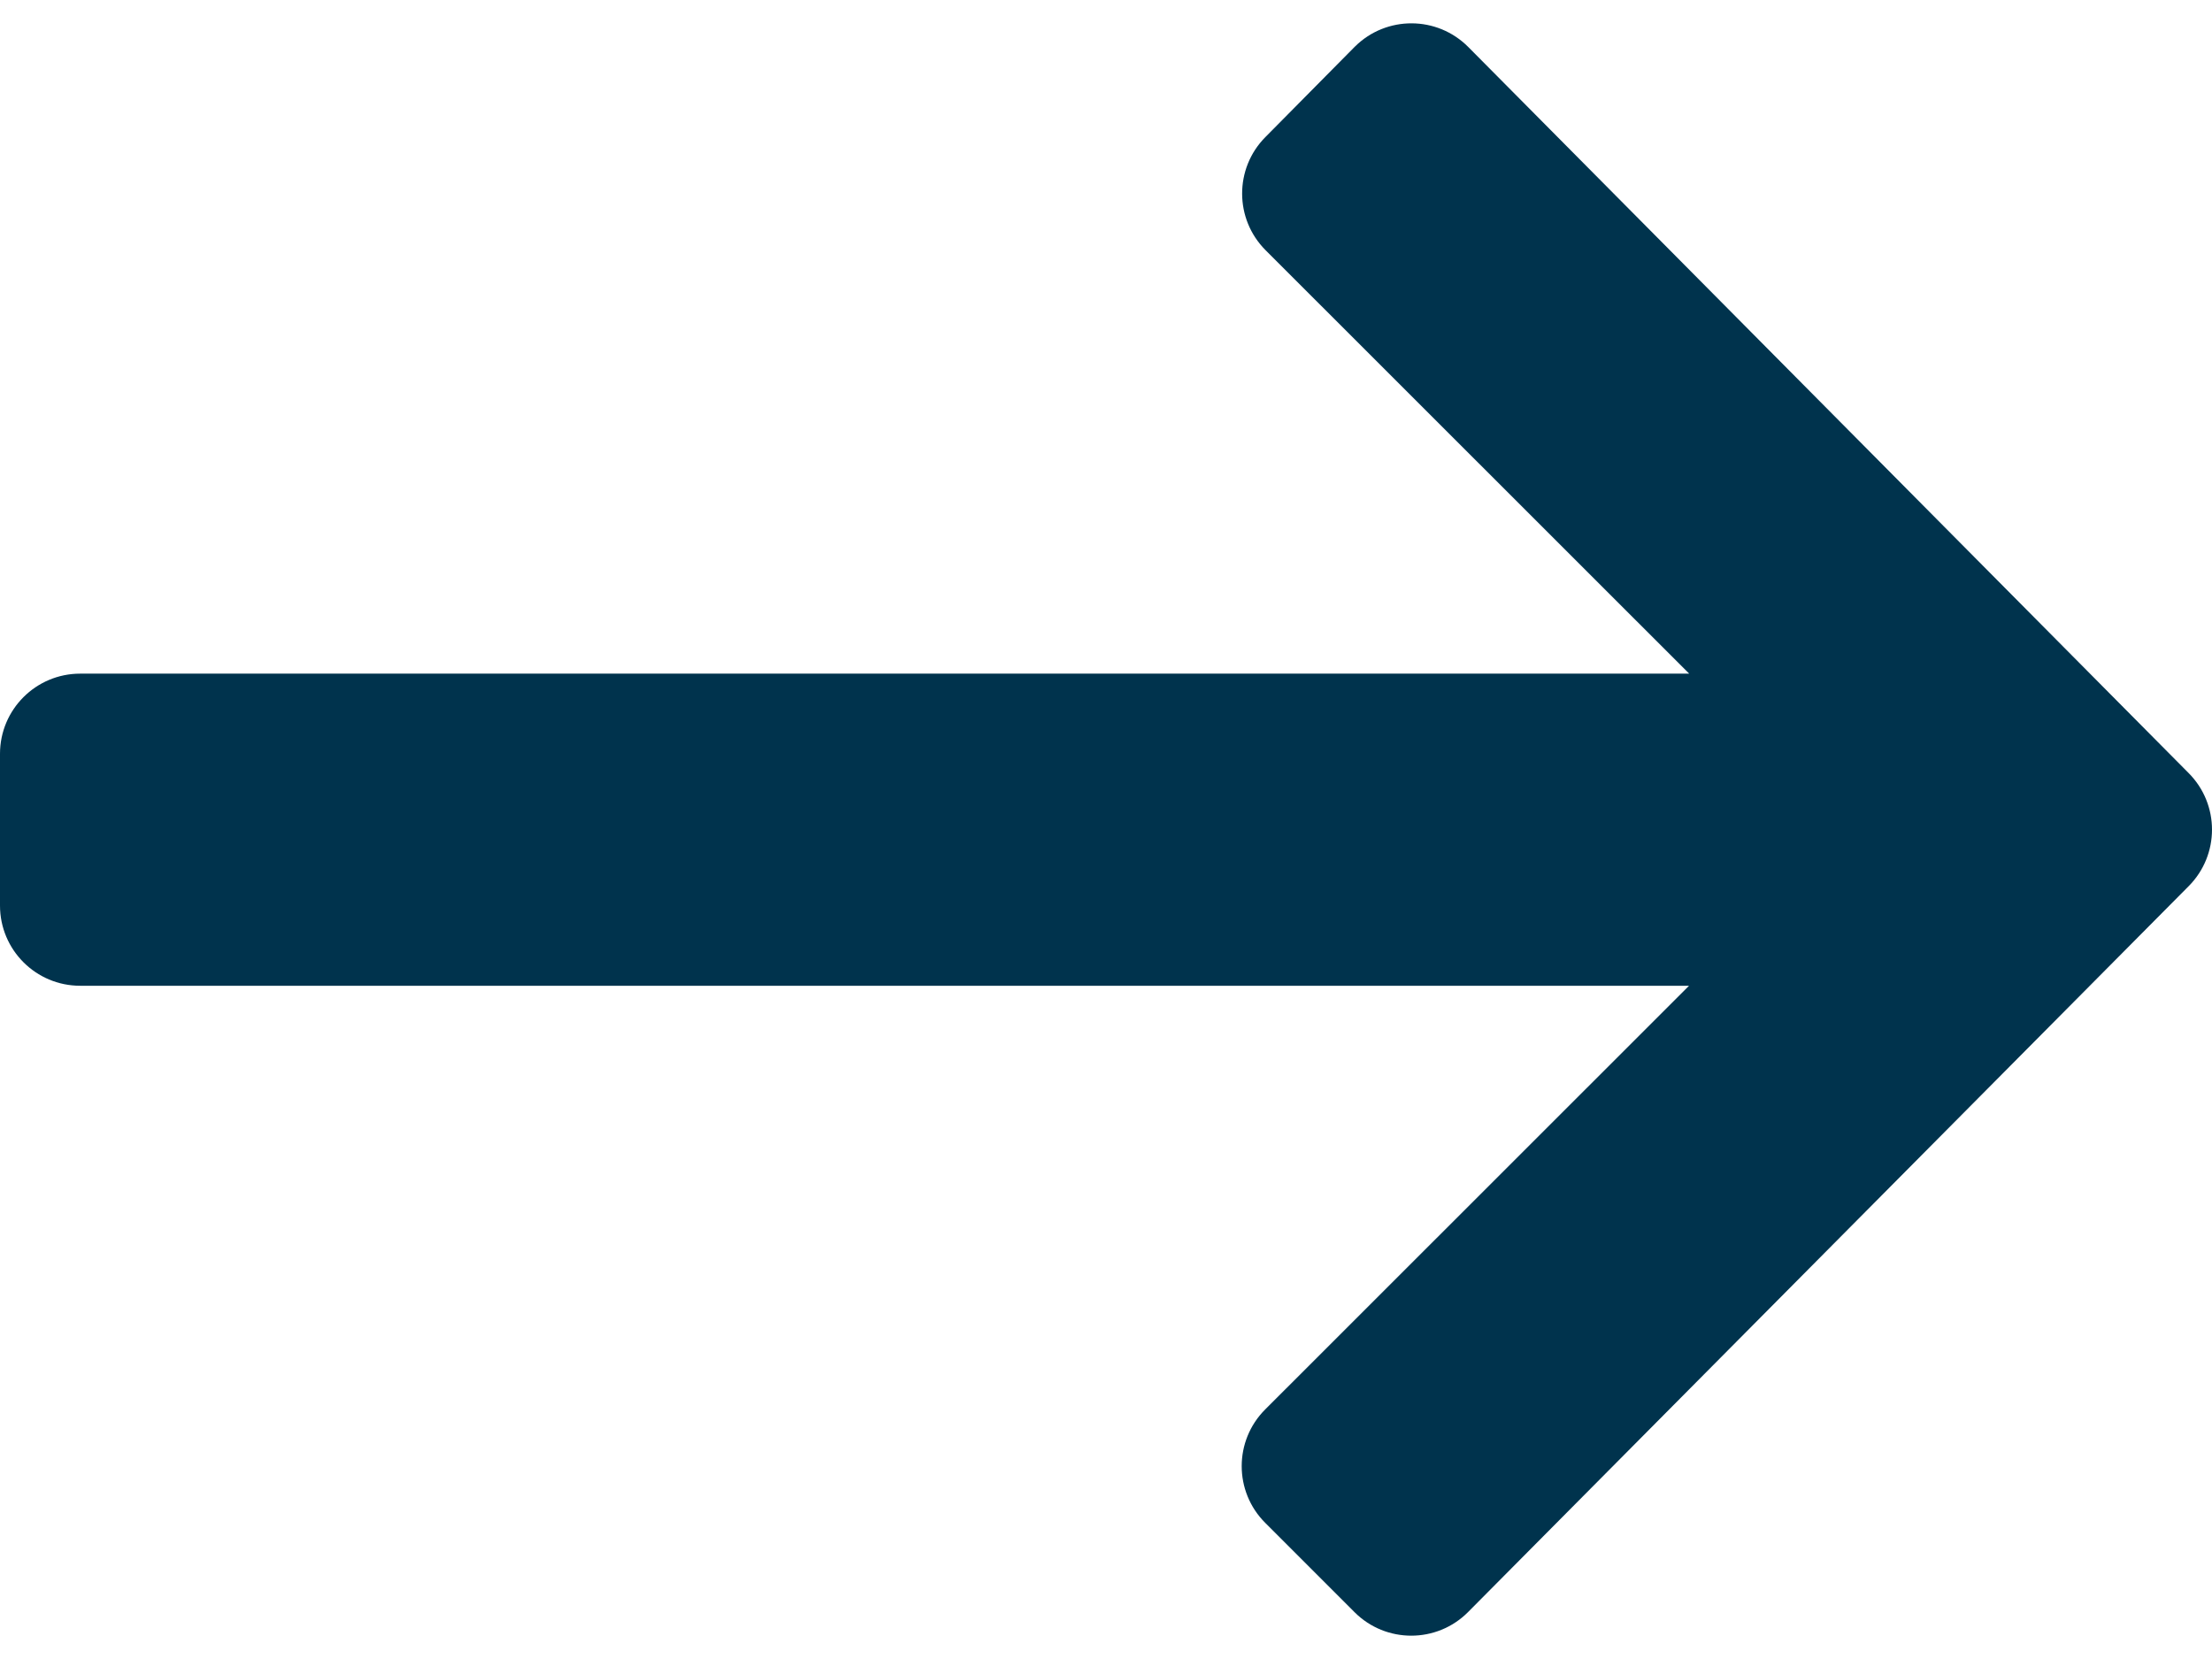 <?xml version="1.0" encoding="utf-8"?>
<!-- Generator: Adobe Illustrator 15.1.0, SVG Export Plug-In . SVG Version: 6.00 Build 0)  -->
<!DOCTYPE svg PUBLIC "-//W3C//DTD SVG 1.1//EN" "http://www.w3.org/Graphics/SVG/1.1/DTD/svg11.dtd">
<svg version="1.1" id="Layer_1" xmlns="http://www.w3.org/2000/svg" xmlns:xlink="http://www.w3.org/1999/xlink" x="0px" y="0px"
	 width="16px" height="12px" viewBox="16.25 338.833 224.179 163.406"
	 enable-background="new 16.25 338.833 224.179 163.406" xml:space="preserve">
<title>ico-arrow-default-right</title>
<path fill="#00334d" d="M153.521,341.236l-9.035,9.132c-3.143,3.176-3.132,8.294,0.025,11.457l42.932,42.916H24.375
	c-4.487,0-8.125,3.638-8.125,8.125v15.381c0,4.487,3.638,8.125,8.125,8.125h163.053l-42.957,42.94
	c-3.172,3.173-3.172,8.316,0,11.488l9.059,9.06c3.174,3.173,8.318,3.172,11.491-0.001c0.007-0.008,0.015-0.016,0.022-0.023
	l73.027-73.563c3.145-3.168,3.145-8.28,0-11.448l-73.011-73.588c-3.16-3.186-8.305-3.207-11.491-0.047
	C153.553,341.205,153.537,341.221,153.521,341.236L153.521,341.236z"/>
</svg>
